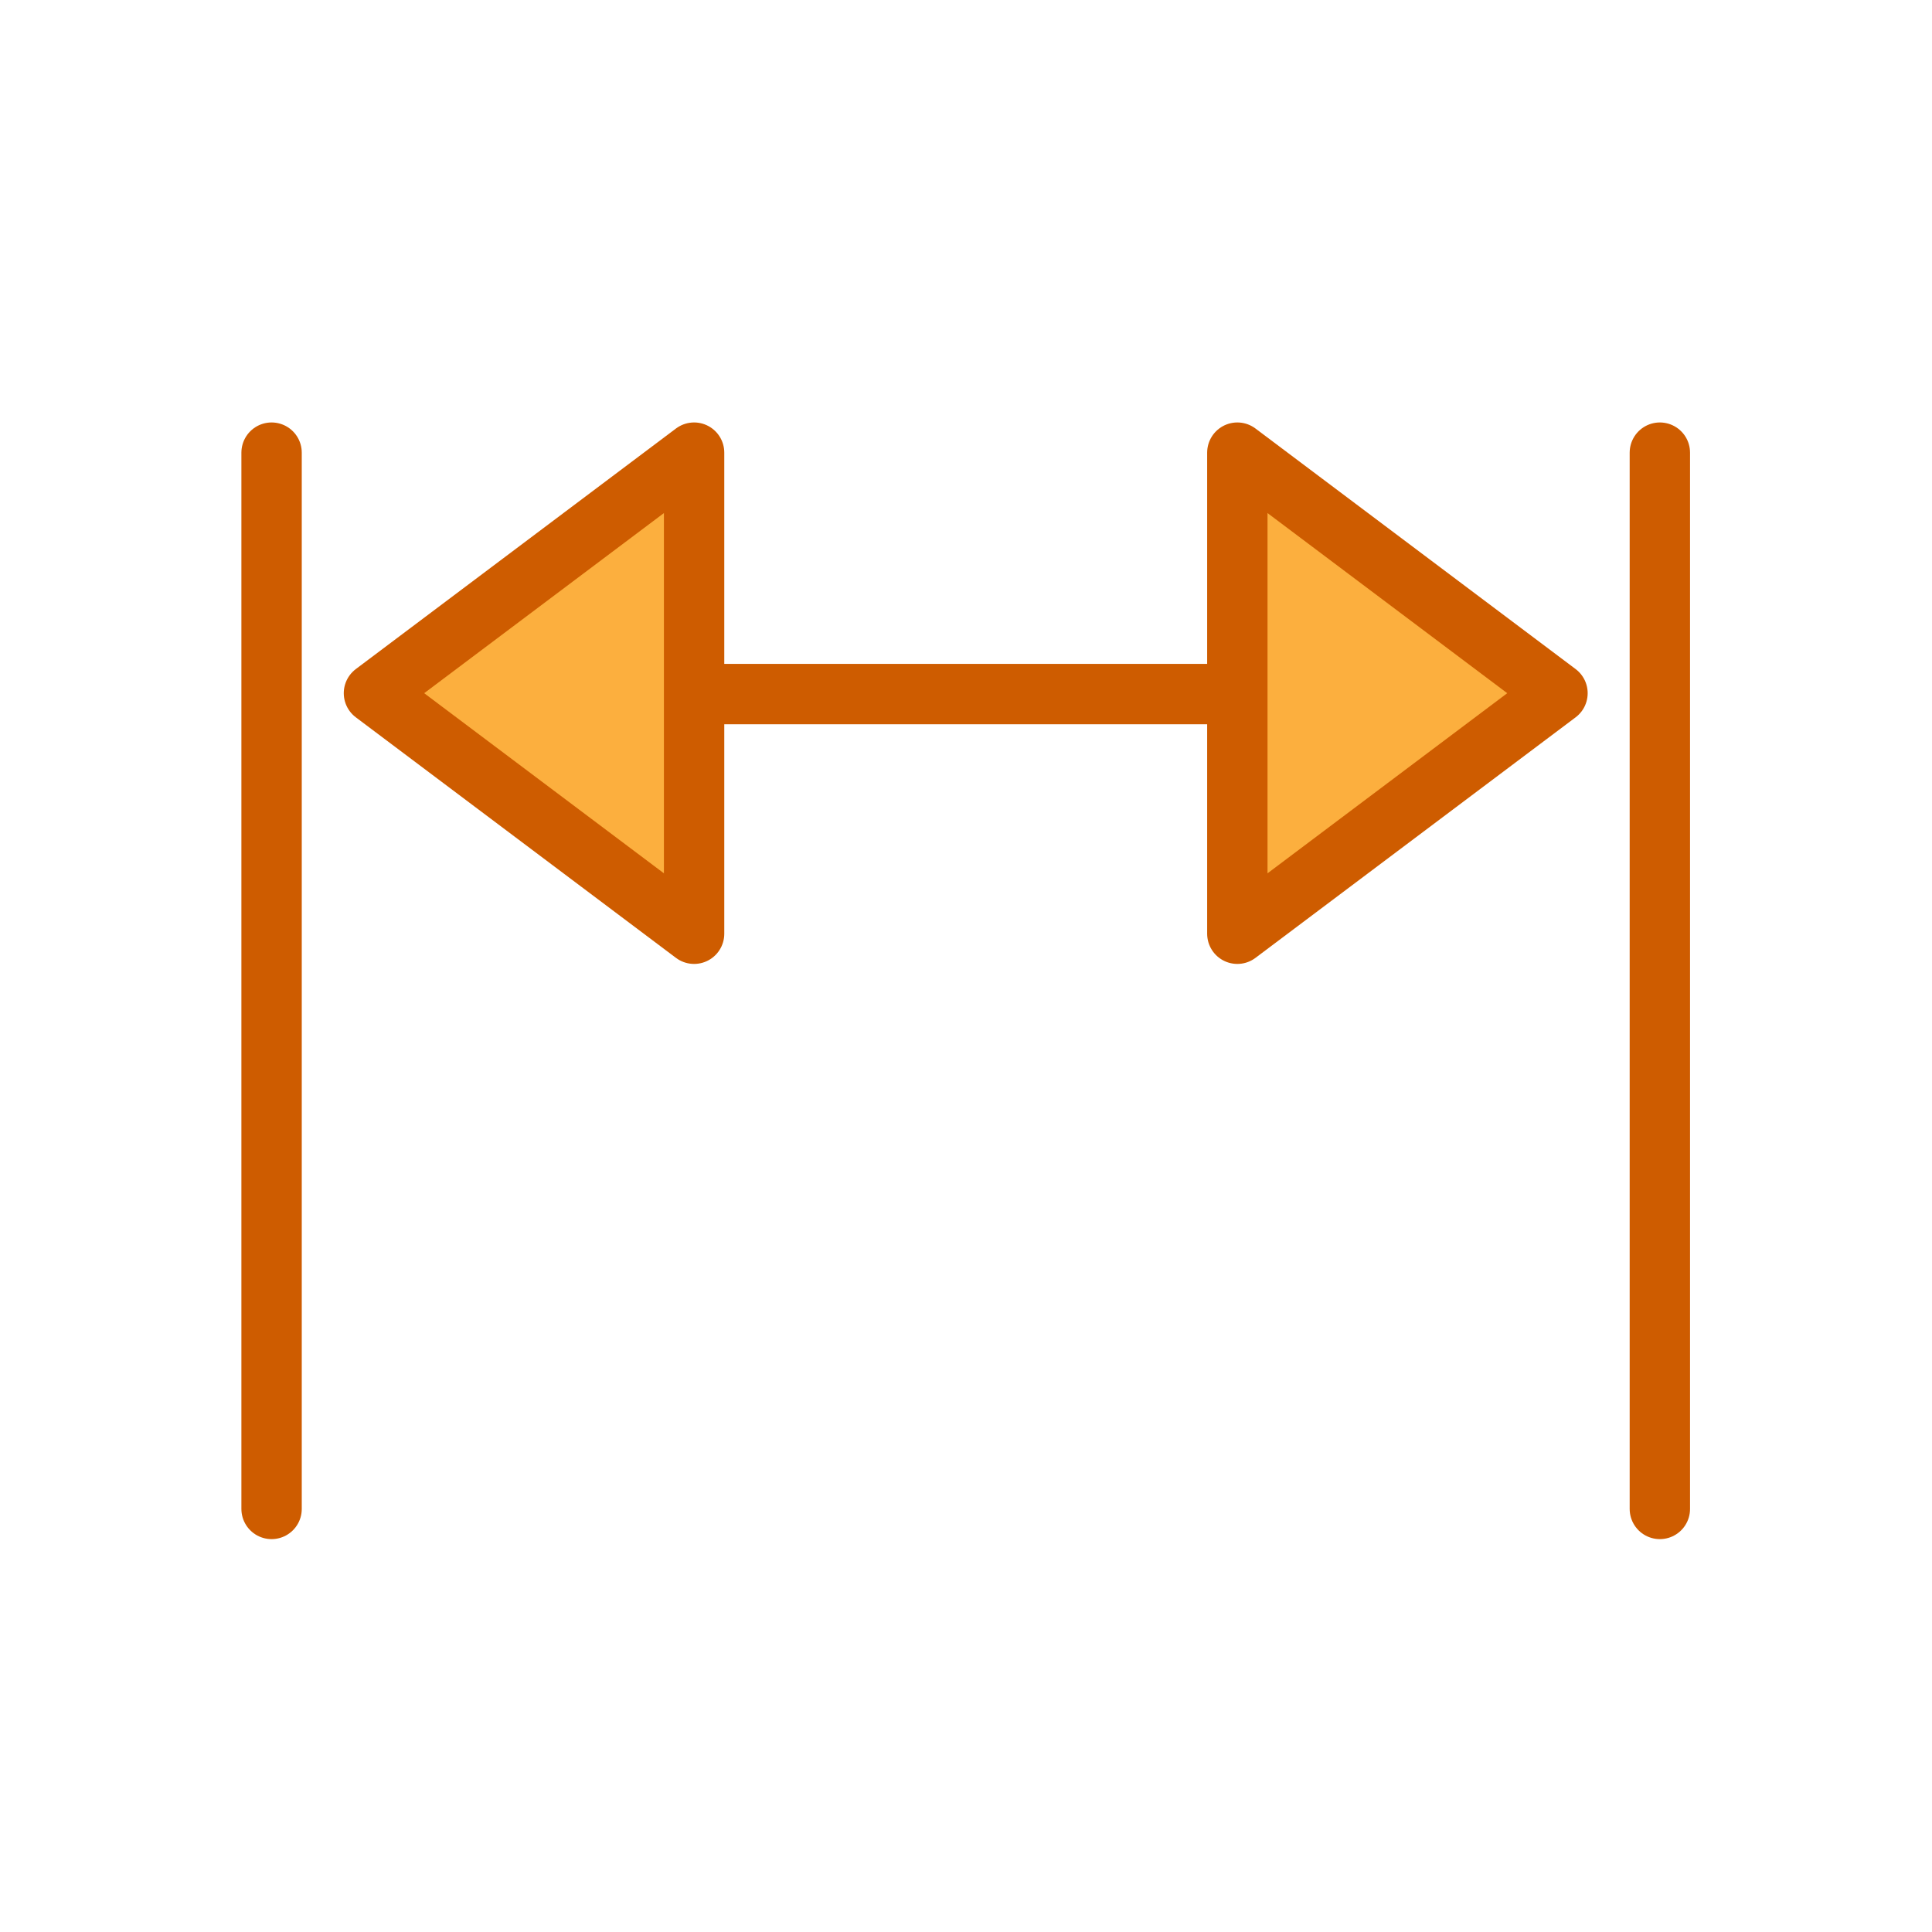 <svg height="32" viewBox="0 0 32 32" width="32" xmlns="http://www.w3.org/2000/svg"><g stroke="#ce5c00" stroke-width=".75" transform="matrix(1.333 0 0 1.333 -.002 -2.667)"><path d="m20.626 20.75v-13.125" fill="none" stroke-linecap="round" stroke-linejoin="round"/><path d="m7.126 10.625h9.75" fill="none" stroke-linecap="round"/><g stroke-linejoin="round"><path d="m4.648 10.614 3.978-2.989v5.978z" fill="#fcaf3e" fill-rule="evenodd"/><path d="m3.376 20.75v-13.125" fill="none" stroke-linecap="round"/><path d="m19.354 10.614-3.978-2.989v5.978z" fill="#fcaf3e" fill-rule="evenodd"/></g></g></svg>